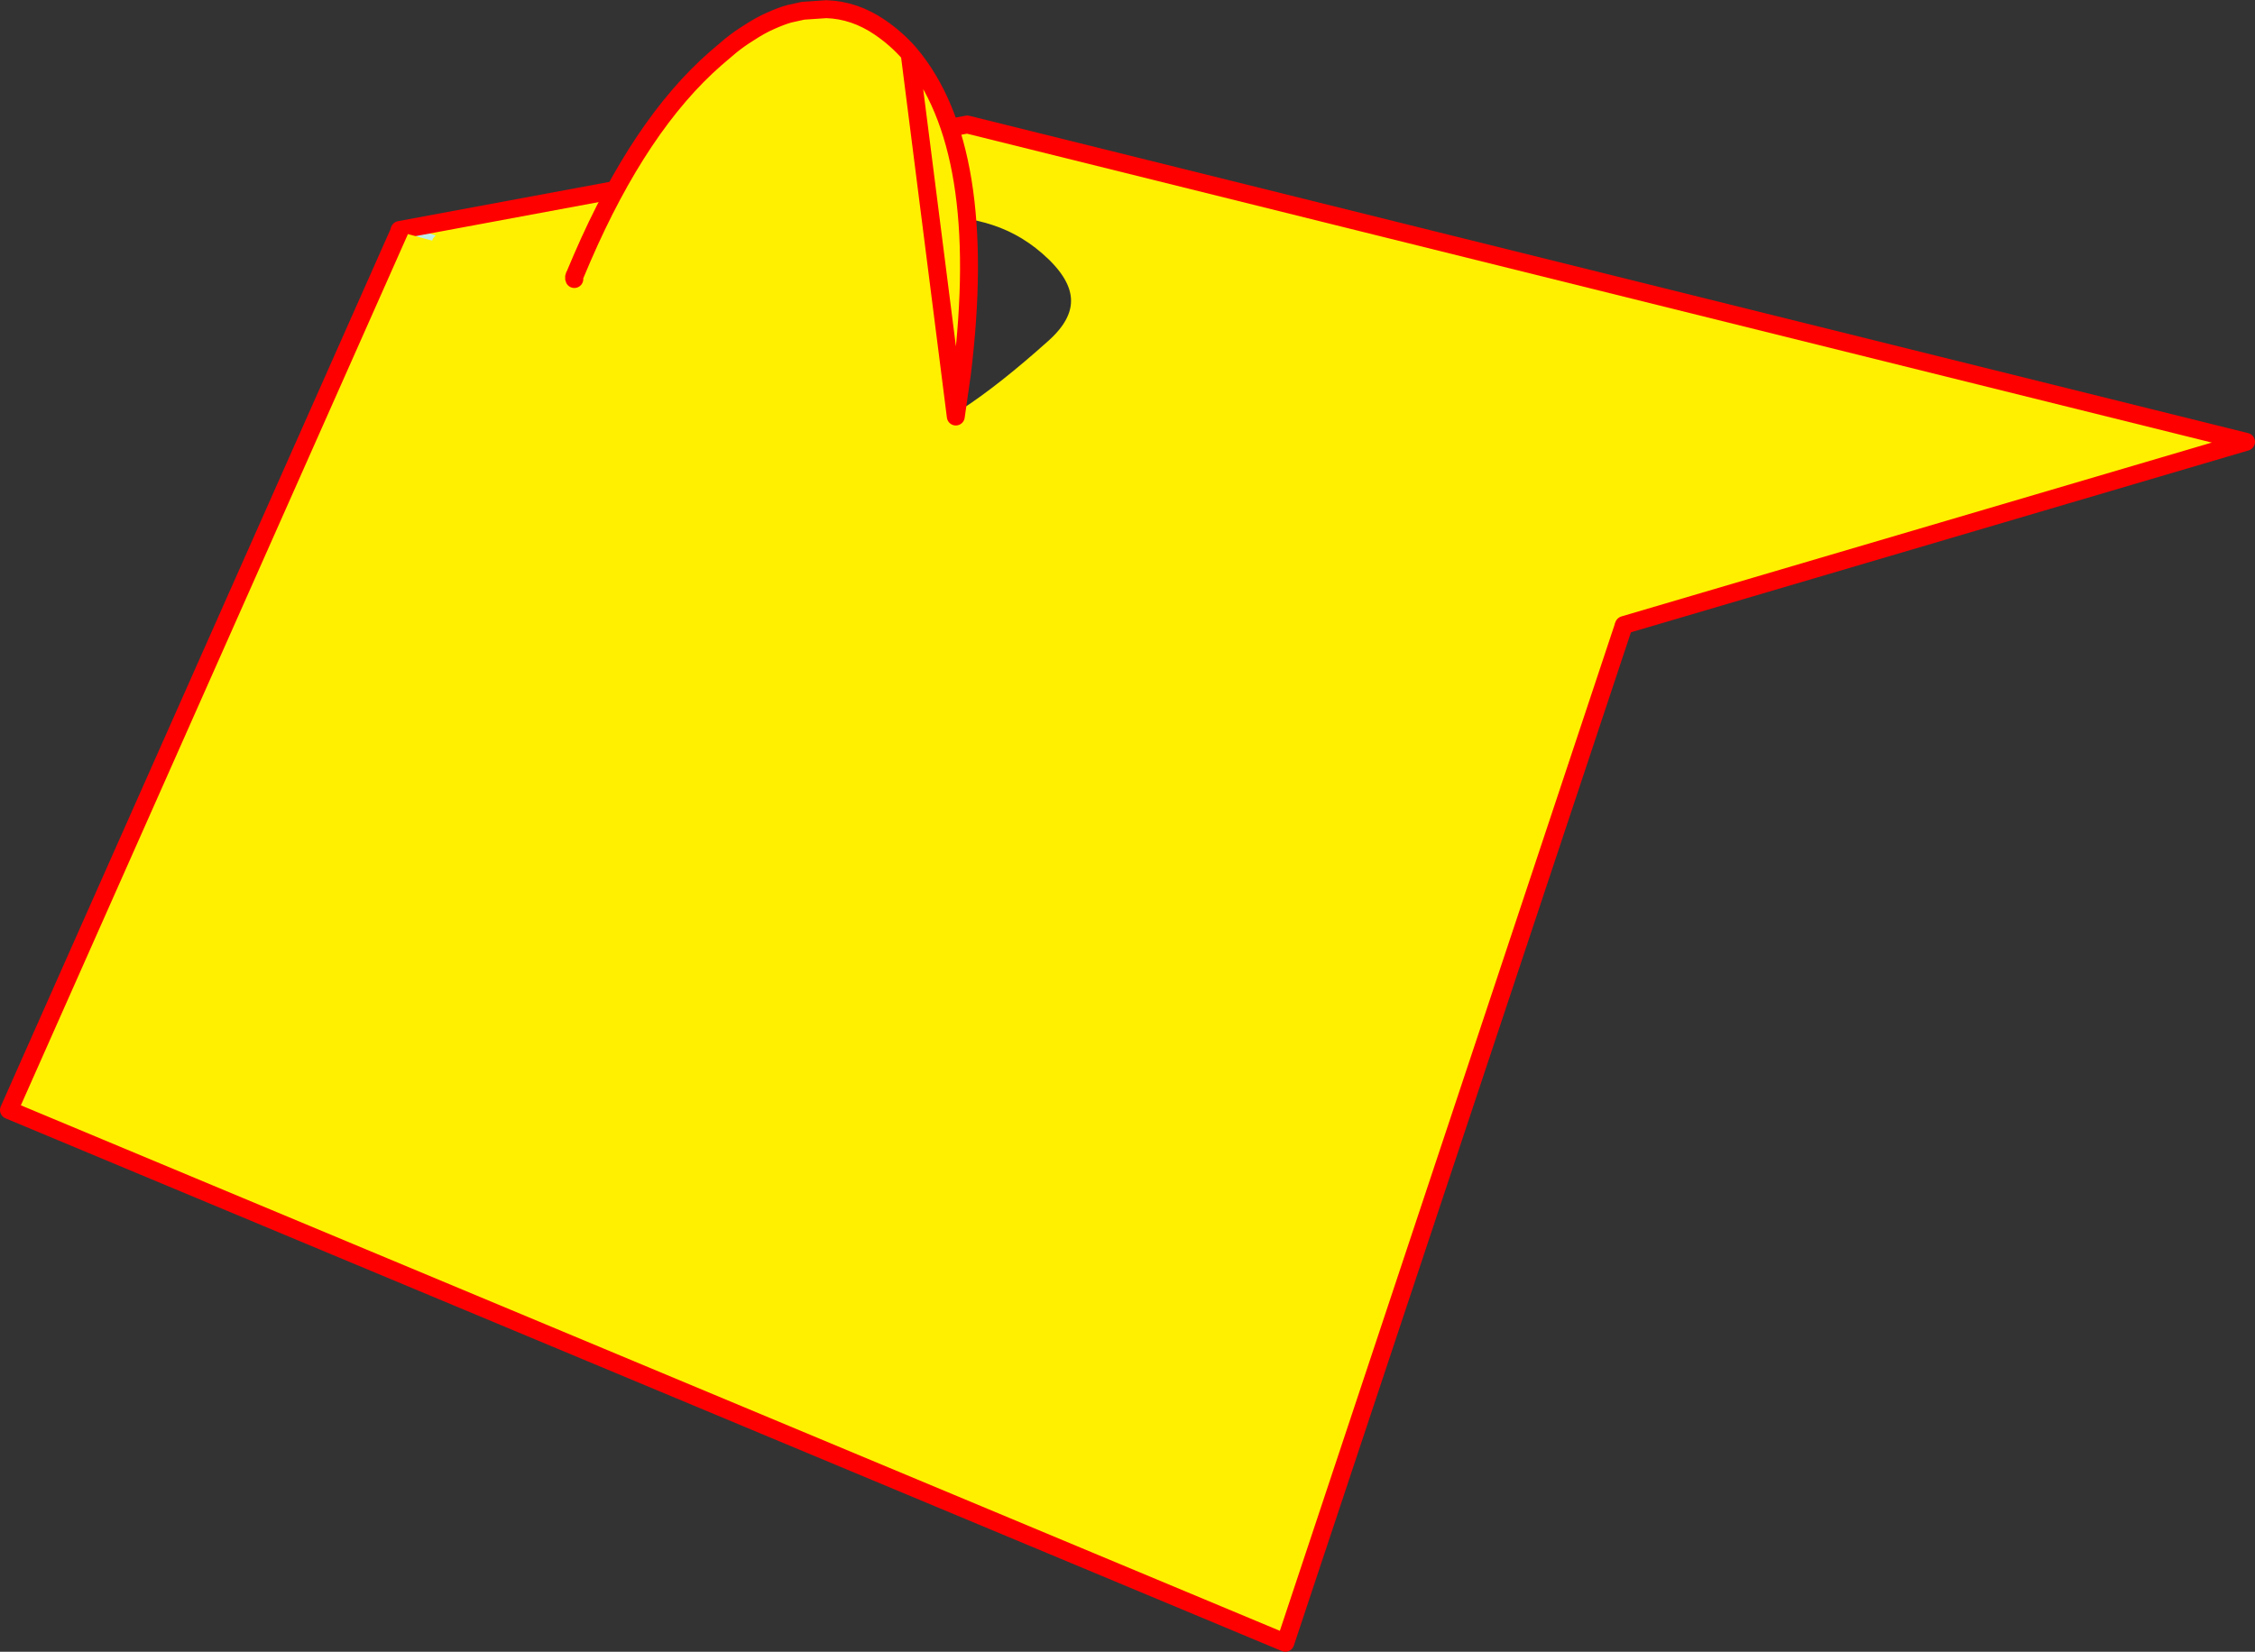 <?xml version="1.0" encoding="UTF-8" standalone="no"?>
<svg xmlns:xlink="http://www.w3.org/1999/xlink" height="368.8px" width="503.35px" xmlns="http://www.w3.org/2000/svg">
  <rect width="100%" height="100%" fill="#333333" stroke="none"/>
  <g transform="matrix(1.0, 0.0, 0.0, 1.0, 182.35, 138.1)">
    <path d="M33.5 -45.1 Q41.95 -50.6 53.1 -60.6 64.35 -70.75 53.1 -81.65 47.2 -87.35 39.85 -89.75 33.0 -92.05 24.95 -91.5 8.05 -90.45 5.9 -91.55 3.65 -92.7 -4.15 -90.45 L-17.65 -86.6 -37.15 -80.8 Q-51.05 -76.65 -52.05 -74.9 -52.5 -74.25 -52.35 -73.8 L-53.75 -73.1 -92.8 -85.95 -93.15 -86.75 33.55 -110.3 319.0 -39.45 180.15 1.45 178.1 3.05 33.6 -44.4 33.5 -45.1" fill="#fff000" fill-rule="evenodd" stroke="none"/>
    <path d="M-92.8 -85.95 L-53.75 -73.1" fill="none" stroke="#bfeee9" stroke-linecap="round" stroke-linejoin="round" stroke-width="4.0"/>
    <path d="M-52.35 -73.8 Q-52.5 -74.25 -52.05 -74.9 -51.05 -76.65 -37.15 -80.8 L-17.65 -86.6 -4.15 -90.45 Q3.65 -92.7 5.9 -91.55 8.05 -90.45 24.95 -91.5 33.0 -92.05 39.85 -89.75 47.2 -87.35 53.1 -81.65 64.35 -70.75 53.1 -60.6 41.95 -50.6 33.5 -45.1" fill="none" stroke="#fff000" stroke-linecap="round" stroke-linejoin="round" stroke-width="4.0"/>
    <path d="M180.15 1.45 L319.0 -39.45 33.55 -110.3 -93.15 -86.75" fill="none" stroke="#ff0000" stroke-linecap="round" stroke-linejoin="round" stroke-width="4.0"/>
    <path d="M-93.25 -86.35 L-83.95 -83.85 175.6 2.55 180.05 1.7 104.55 228.7 -180.35 109.75 -93.25 -86.35" fill="#fff000" fill-rule="evenodd" stroke="none"/>
    <path d="M175.6 2.55 L-83.95 -83.85" fill="none" stroke="#fff000" stroke-linecap="round" stroke-linejoin="round" stroke-width="4.0"/>
    <path d="M-93.25 -86.35 L-180.35 109.75 104.55 228.7 180.05 1.7" fill="none" stroke="#ff0000" stroke-linecap="round" stroke-linejoin="round" stroke-width="4.0"/>
    <path d="M32.55 -45.4 L31.75 -45.35 32.45 -46.0 32.55 -45.4" fill="#bfeee9" fill-rule="evenodd" stroke="none"/>
    <path d="M14.05 -132.0 L20.7 -126.1 Q38.55 -104.95 32.35 -54.55 L31.0 -45.1 31.25 -44.85 31.75 -45.35 32.55 -45.4 Q33.25 -39.95 29.2 -34.75 L25.95 -33.25 Q15.45 -28.05 3.0 -24.75 -25.55 -19.9 -48.25 -35.5 -50.2 -37.35 -50.25 -40.0 -52.45 -42.0 -54.25 -44.5 -56.35 -59.75 -53.15 -74.9 L-52.5 -75.0 -52.4 -80.5 Q-39.5 -110.3 -22.6 -125.05 L-19.25 -127.9 Q-17.25 -129.5 -15.3 -130.7 -12.65 -132.45 -10.35 -133.45 -8.0 -134.5 -6.25 -135.0 L-3.1 -135.7 2.1 -136.05 Q8.4 -135.85 14.05 -132.0" fill="#fff000" fill-rule="evenodd" stroke="none"/>
    <path d="M20.7 -126.1 Q17.85 -129.4 14.05 -132.0 8.4 -135.85 2.1 -136.05 L-3.1 -135.7 -6.25 -135.0 Q-8.0 -134.5 -10.35 -133.45 -12.65 -132.45 -15.3 -130.7 -17.25 -129.5 -19.25 -127.9 L-22.6 -125.05 Q-39.5 -110.3 -52.4 -80.5 L-53.95 -76.85 Q-54.35 -76.2 -54.15 -75.8 M31.0 -45.1 L32.35 -54.55 Q38.55 -104.95 20.7 -126.1 Z" fill="none" stroke="#ff0000" stroke-linecap="round" stroke-linejoin="round" stroke-width="4.0"/>
  </g>
</svg>
